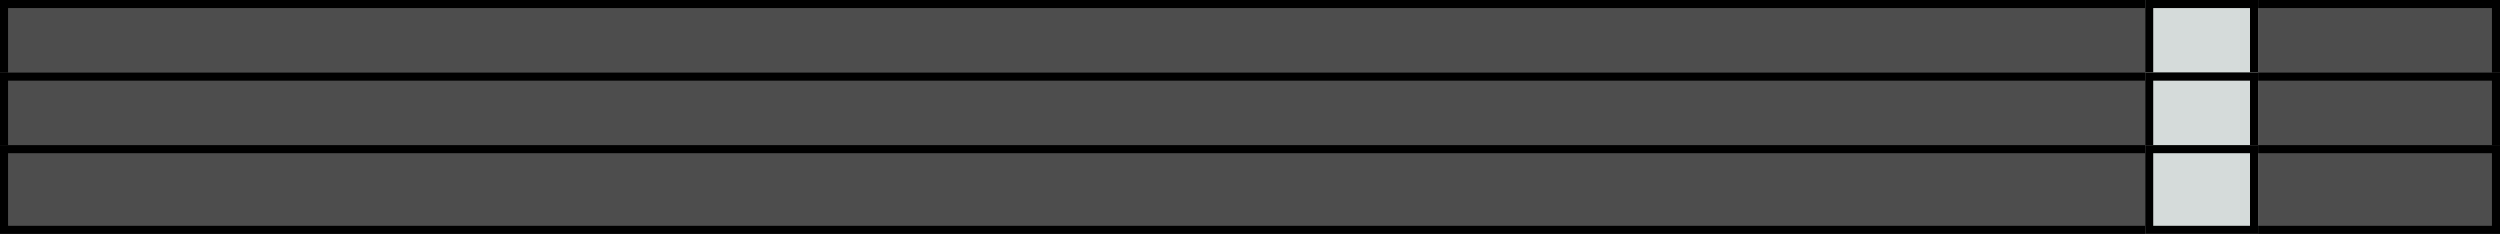 <svg xmlns="http://www.w3.org/2000/svg" width="310" height="29" viewBox="0 0 310 29">
  <g id="グループ_141085" data-name="グループ 141085" transform="translate(208 -251)">
    <g id="グループ_141082" data-name="グループ 141082" transform="translate(865 613) rotate(180)">
      <g id="長方形_158169" data-name="長方形 158169" transform="translate(763 351)" fill="#4d4d4d" stroke="#000" stroke-width="1">
        <rect width="310" height="11" stroke="none"/>
        <rect x="0.5" y="0.5" width="309" height="10" fill="none"/>
      </g>
      <g id="長方形_158170" data-name="長方形 158170" transform="translate(793 351)" fill="#d5dbda" stroke="#000" stroke-width="1">
        <rect width="14" height="11" stroke="none"/>
        <rect x="0.5" y="0.5" width="13" height="10" fill="none"/>
      </g>
    </g>
    <g id="グループ_141083" data-name="グループ 141083" transform="translate(865 622) rotate(180)">
      <g id="長方形_158169-2" data-name="長方形 158169" transform="translate(763 351)" fill="#4d4d4d" stroke="#000" stroke-width="1">
        <rect width="310" height="11" stroke="none"/>
        <rect x="0.5" y="0.5" width="309" height="10" fill="none"/>
      </g>
      <g id="長方形_158170-2" data-name="長方形 158170" transform="translate(793 351)" fill="#d5dbda" stroke="#000" stroke-width="1">
        <rect width="14" height="11" stroke="none"/>
        <rect x="0.5" y="0.5" width="13" height="10" fill="none"/>
      </g>
    </g>
    <g id="グループ_141084" data-name="グループ 141084" transform="translate(865 631) rotate(180)">
      <g id="長方形_158169-3" data-name="長方形 158169" transform="translate(763 351)" fill="#4d4d4d" stroke="#000" stroke-width="1">
        <rect width="310" height="11" stroke="none"/>
        <rect x="0.5" y="0.5" width="309" height="10" fill="none"/>
      </g>
      <g id="長方形_158170-3" data-name="長方形 158170" transform="translate(793 351)" fill="#d5dbda" stroke="#000" stroke-width="1">
        <rect width="14" height="11" stroke="none"/>
        <rect x="0.5" y="0.5" width="13" height="10" fill="none"/>
      </g>
    </g>
  </g>
</svg>
